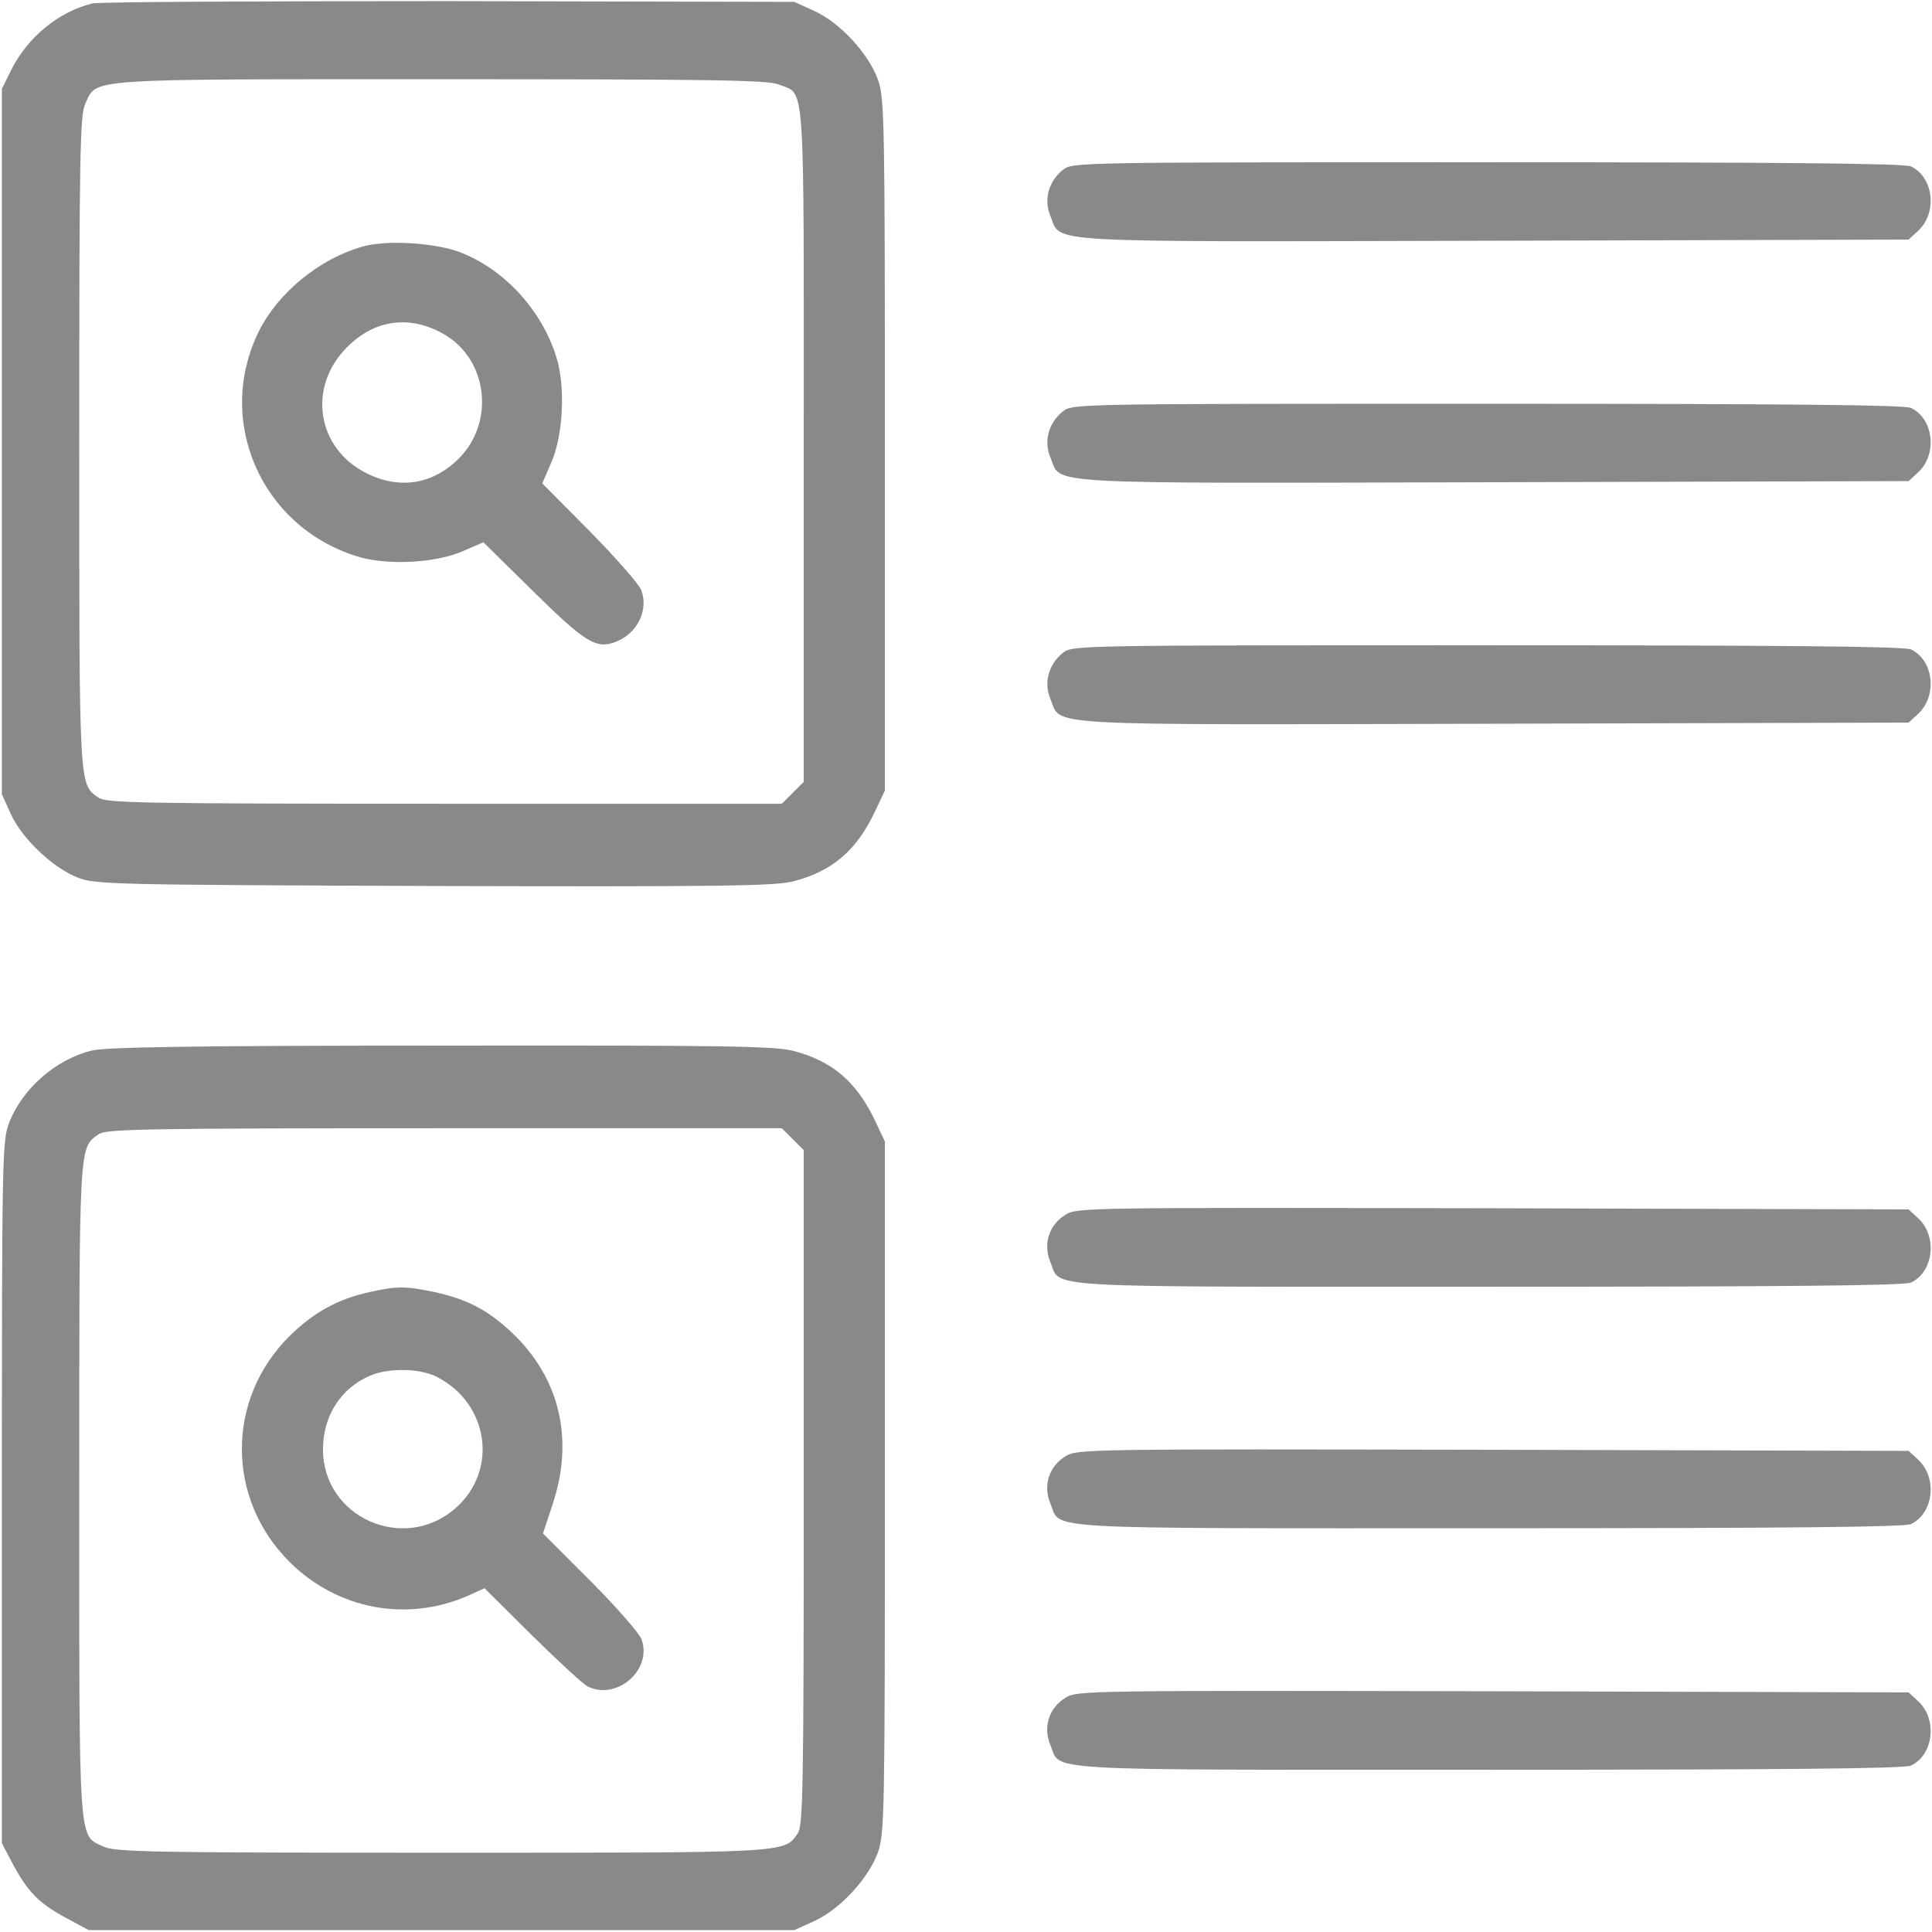 <svg width="63" height="63" viewBox="0 0 63 63" fill="none" xmlns="http://www.w3.org/2000/svg">
<path d="M3.015 0.111C1.907 0.381 0.898 1.218 0.369 2.276L0.062 2.892V14.396V25.901L0.357 26.553C0.714 27.341 1.735 28.313 2.547 28.621C3.101 28.842 3.765 28.854 14.138 28.891C23.588 28.916 25.237 28.891 25.852 28.744C27.144 28.412 27.932 27.735 28.535 26.455L28.855 25.778V14.52C28.855 3.913 28.842 3.224 28.633 2.609C28.325 1.747 27.39 0.738 26.553 0.357L25.901 0.061L14.643 0.037C8.453 0.037 3.224 0.061 3.015 0.111ZM25.397 2.756C26.27 3.113 26.209 2.289 26.209 14.495V25.495L25.852 25.852L25.495 26.209H14.495C4.528 26.209 3.47 26.184 3.212 26.012C2.572 25.557 2.584 25.791 2.584 14.384C2.584 5.008 2.609 3.741 2.781 3.384C3.175 2.547 2.609 2.584 14.372 2.584C23.17 2.584 25.052 2.609 25.397 2.756Z" fill="#898989"/>
<path d="M11.8 8.047C10.422 8.441 9.081 9.536 8.453 10.779C7.001 13.683 8.49 17.153 11.628 18.137C12.588 18.445 14.2 18.371 15.11 17.965L15.762 17.682L17.387 19.282C19.085 20.955 19.442 21.176 20.081 20.93C20.783 20.66 21.164 19.884 20.906 19.232C20.832 19.048 20.081 18.186 19.232 17.325L17.682 15.762L17.965 15.11C18.371 14.2 18.445 12.588 18.137 11.628C17.657 10.102 16.439 8.773 14.987 8.22C14.163 7.912 12.575 7.814 11.8 8.047ZM14.483 10.902C15.91 11.726 16.144 13.769 14.963 14.95C14.114 15.799 13.031 15.972 11.948 15.43C10.324 14.618 10.016 12.612 11.32 11.32C12.219 10.41 13.375 10.262 14.483 10.902Z" fill="#898989"/>
<path d="M34.662 5.537C34.195 5.906 34.023 6.521 34.256 7.051C34.626 7.936 33.666 7.887 48.714 7.85L62.237 7.813L62.557 7.518C63.185 6.927 63.049 5.771 62.311 5.426C62.09 5.328 58.189 5.291 48.493 5.291C35.13 5.291 34.97 5.291 34.662 5.537Z" fill="#898989"/>
<path d="M34.662 13.412C34.195 13.781 34.023 14.396 34.256 14.925C34.626 15.812 33.666 15.762 48.714 15.725L62.237 15.688L62.557 15.393C63.185 14.803 63.049 13.646 62.311 13.301C62.09 13.203 58.189 13.166 48.493 13.166C35.13 13.166 34.97 13.166 34.662 13.412Z" fill="#898989"/>
<path d="M34.662 21.287C34.195 21.656 34.023 22.271 34.256 22.8C34.626 23.686 33.666 23.637 48.714 23.6L62.237 23.563L62.557 23.268C63.185 22.677 63.049 21.521 62.311 21.176C62.09 21.078 58.189 21.041 48.493 21.041C35.13 21.041 34.97 21.041 34.662 21.287Z" fill="#898989"/>
<path d="M3.002 34.256C1.821 34.539 0.726 35.499 0.295 36.619C0.074 37.197 0.062 37.702 0.062 48.665V60.108L0.394 60.736C0.886 61.671 1.255 62.053 2.116 62.52L2.892 62.938H14.396H25.901L26.553 62.643C27.39 62.262 28.325 61.253 28.633 60.391C28.842 59.776 28.855 59.087 28.855 48.48V37.222L28.535 36.545C27.932 35.278 27.144 34.601 25.877 34.269C25.274 34.109 23.564 34.084 14.396 34.096C6.3 34.096 3.47 34.145 3.002 34.256ZM25.852 37.148L26.209 37.505V48.505C26.209 58.472 26.184 59.53 26.012 59.788C25.557 60.428 25.791 60.416 14.384 60.416C4.996 60.416 3.741 60.391 3.384 60.219C2.547 59.825 2.584 60.367 2.584 48.616C2.584 37.209 2.572 37.443 3.212 36.988C3.47 36.816 4.528 36.791 14.495 36.791H25.495L25.852 37.148Z" fill="#898989"/>
<path d="M12.059 42.131C11.025 42.353 10.225 42.796 9.438 43.571C7.37 45.626 7.37 48.862 9.438 50.929C11 52.48 13.252 52.91 15.258 52.036L15.799 51.79L17.349 53.328C18.198 54.165 19.011 54.916 19.158 54.99C20.106 55.469 21.287 54.448 20.918 53.452C20.844 53.255 20.093 52.393 19.244 51.544L17.706 50.006L18.014 49.071C18.728 46.955 18.26 44.937 16.697 43.46C15.898 42.709 15.233 42.365 14.163 42.131C13.203 41.934 12.957 41.934 12.059 42.131ZM14.249 44.9C15.947 45.773 16.254 47.951 14.852 49.182C13.166 50.658 10.52 49.477 10.533 47.25C10.533 46.179 11.111 45.269 12.059 44.863C12.674 44.592 13.695 44.617 14.249 44.9Z" fill="#898989"/>
<path d="M34.748 39.609C34.207 39.941 34.01 40.556 34.244 41.135C34.625 42.021 33.493 41.959 48.505 41.959C58.189 41.959 62.09 41.922 62.311 41.824C63.049 41.479 63.185 40.322 62.557 39.732L62.237 39.437L48.69 39.4C35.487 39.375 35.118 39.375 34.748 39.609Z" fill="#898989"/>
<path d="M34.748 47.484C34.207 47.816 34.01 48.431 34.244 49.01C34.625 49.896 33.493 49.834 48.505 49.834C58.189 49.834 62.09 49.797 62.311 49.699C63.049 49.354 63.185 48.197 62.557 47.607L62.237 47.312L48.69 47.275C35.487 47.25 35.118 47.25 34.748 47.484Z" fill="#898989"/>
<path d="M34.748 55.359C34.207 55.691 34.01 56.306 34.244 56.885C34.625 57.771 33.493 57.709 48.505 57.709C58.189 57.709 62.09 57.672 62.311 57.574C63.049 57.229 63.185 56.072 62.557 55.482L62.237 55.187L48.69 55.15C35.487 55.125 35.118 55.125 34.748 55.359Z" fill="#898989"/>
</svg>
